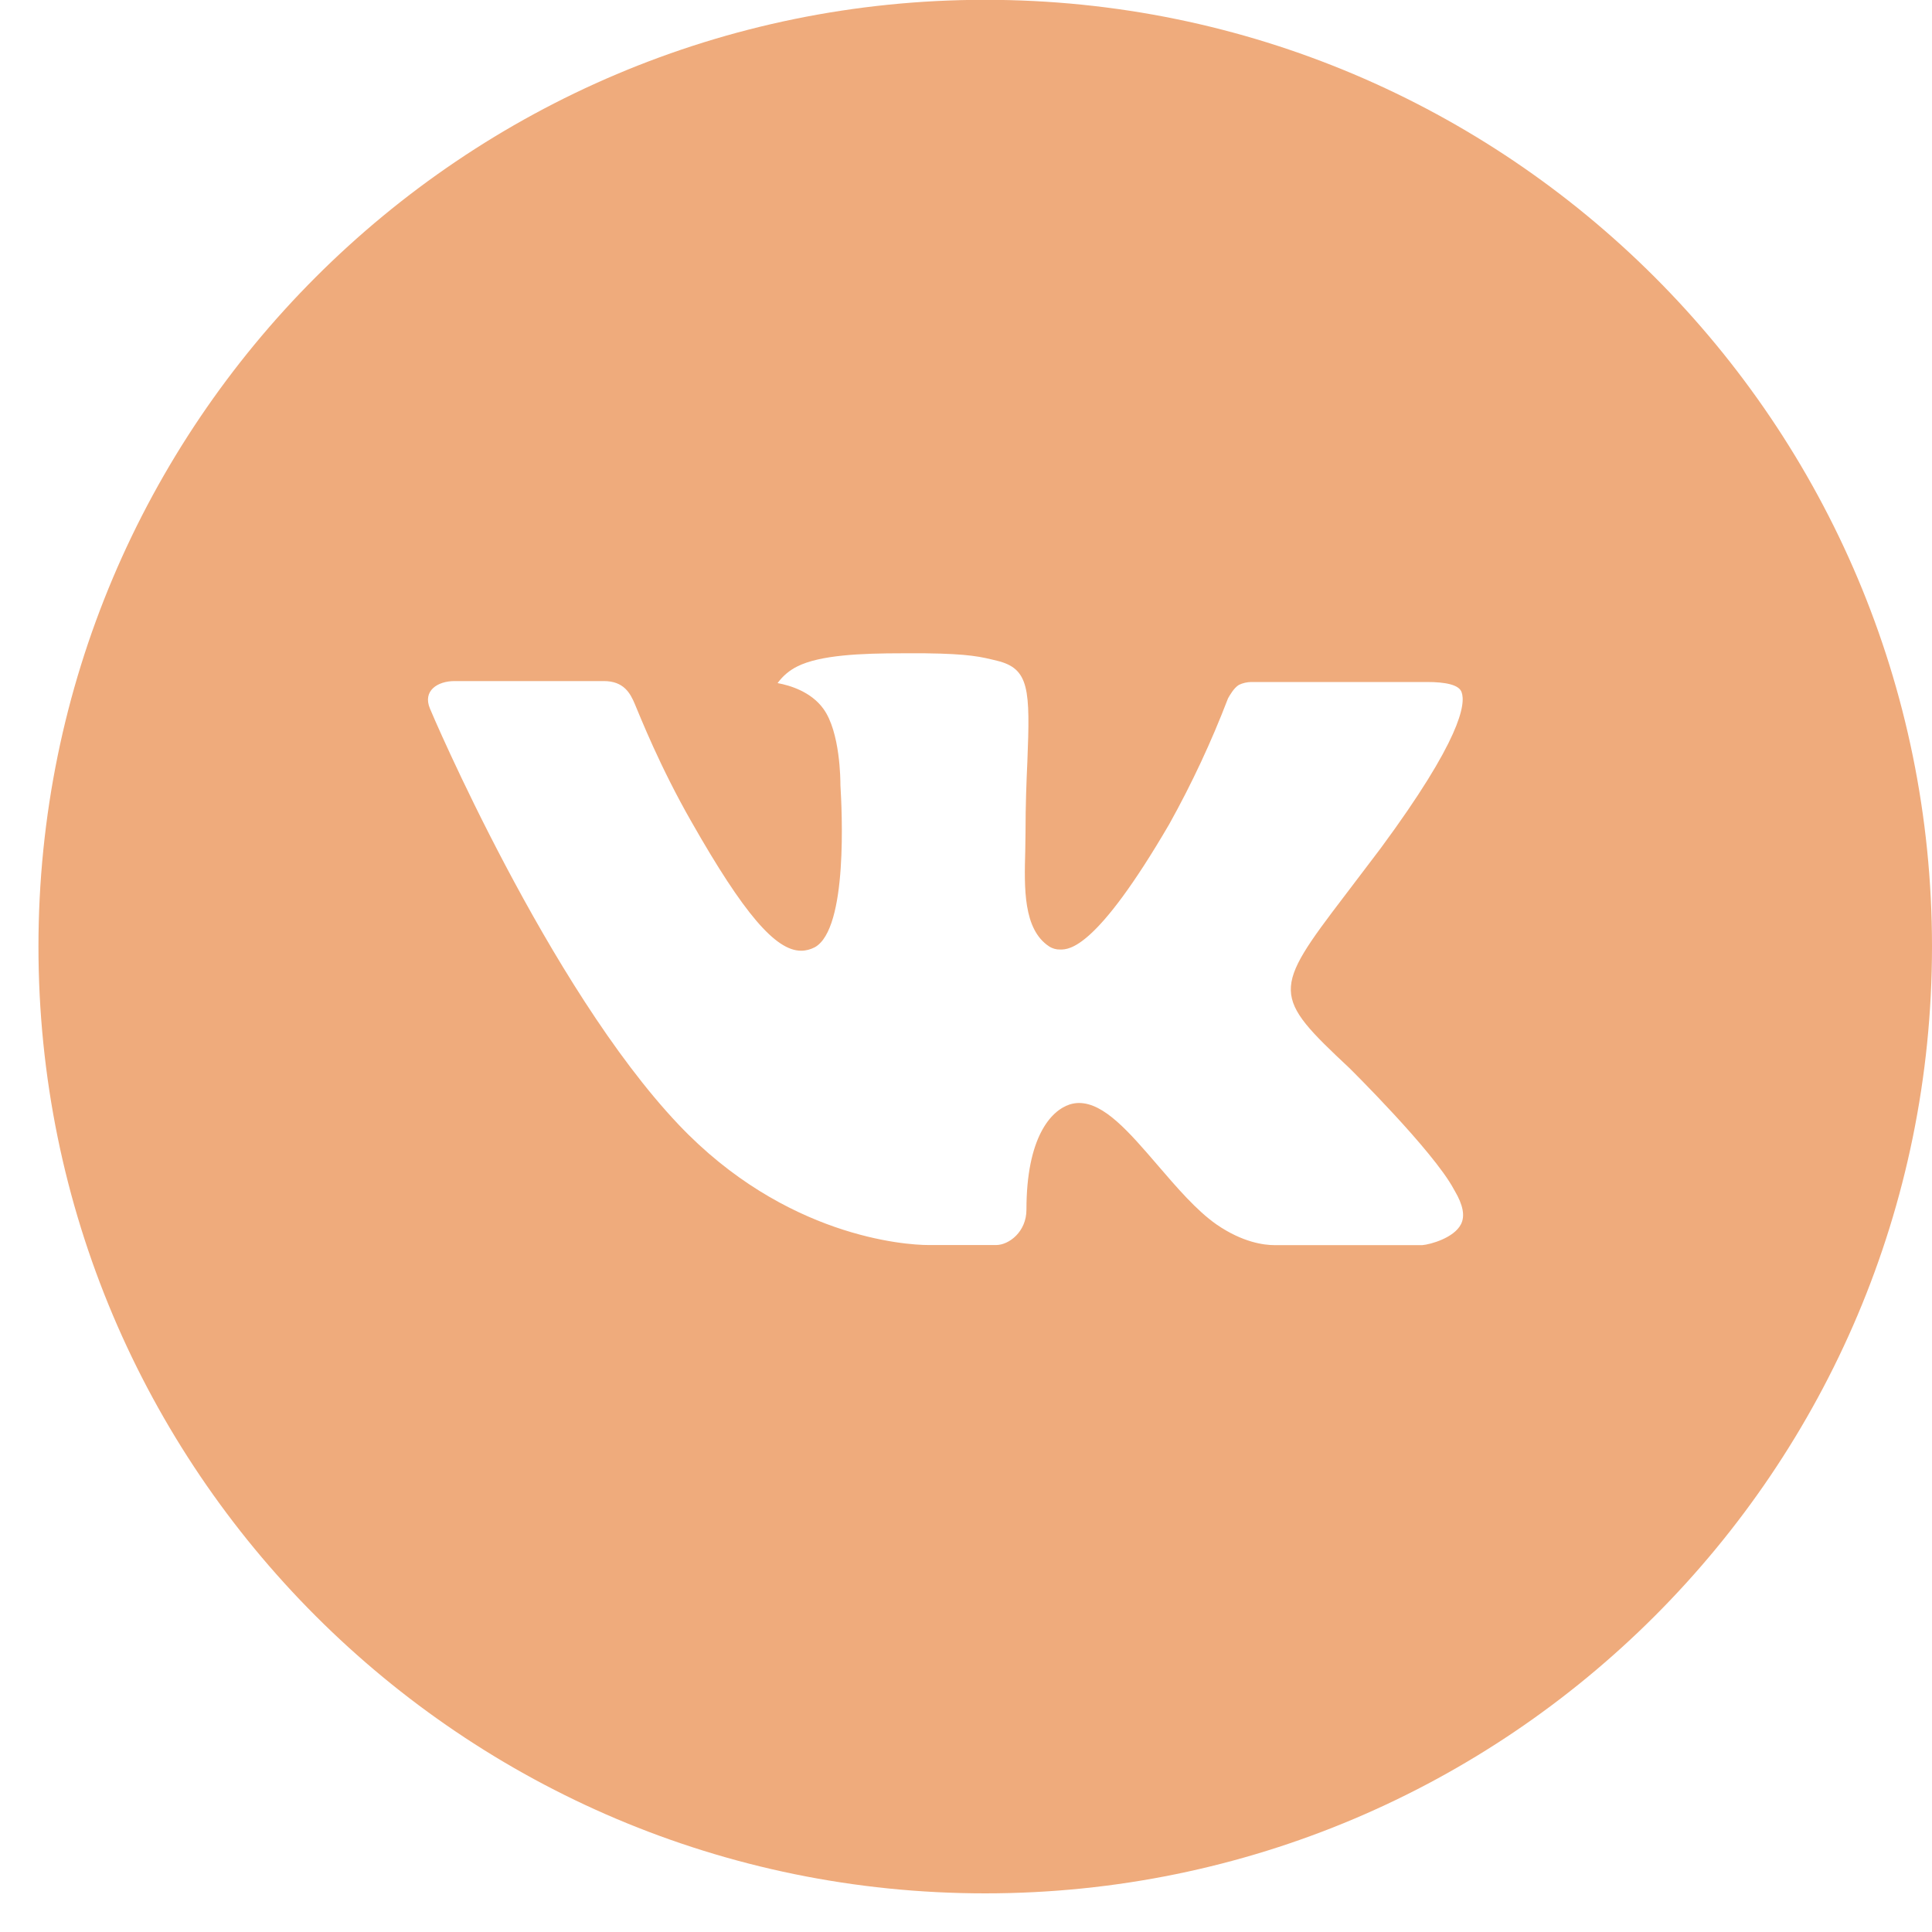 <?xml version="1.0" encoding="UTF-8"?> <svg xmlns="http://www.w3.org/2000/svg" width="21" height="21" viewBox="0 0 21 21" fill="none"><g clip-path="url(#clip0_487_4)"><path d="M10.709 -0.002C5.025 -0.002 0.418 4.605 0.418 10.289C0.418 15.973 5.025 20.58 10.709 20.58C16.393 20.58 21 15.973 21 10.289C21 4.605 16.393 -0.002 10.709 -0.002ZM14.667 11.609C14.667 11.609 15.577 12.507 15.801 12.924C15.807 12.933 15.811 12.94 15.813 12.945C15.903 13.098 15.926 13.218 15.88 13.307C15.805 13.455 15.548 13.527 15.46 13.534H13.852C13.741 13.534 13.507 13.505 13.224 13.31C13.006 13.158 12.792 12.908 12.583 12.665C12.271 12.302 12.001 11.989 11.728 11.989C11.694 11.989 11.659 11.995 11.627 12.005C11.421 12.072 11.157 12.366 11.157 13.148C11.157 13.392 10.964 13.533 10.828 13.533H10.091C9.841 13.533 8.534 13.445 7.376 12.224C5.959 10.729 4.683 7.729 4.673 7.701C4.592 7.507 4.758 7.403 4.94 7.403H6.564C6.78 7.403 6.851 7.535 6.9 7.652C6.958 7.788 7.17 8.329 7.519 8.938C8.084 9.931 8.43 10.334 8.708 10.334C8.76 10.334 8.811 10.32 8.857 10.296C9.219 10.094 9.151 8.802 9.135 8.534C9.135 8.484 9.134 7.956 8.949 7.703C8.816 7.52 8.59 7.45 8.452 7.425C8.508 7.348 8.581 7.286 8.666 7.244C8.914 7.119 9.363 7.101 9.807 7.101H10.055C10.537 7.107 10.662 7.139 10.837 7.182C11.19 7.267 11.198 7.495 11.167 8.277C11.157 8.499 11.147 8.75 11.147 9.046L11.144 9.251C11.133 9.649 11.121 10.1 11.402 10.286C11.438 10.31 11.48 10.322 11.524 10.321C11.621 10.321 11.915 10.321 12.71 8.957C12.955 8.517 13.168 8.061 13.348 7.591C13.364 7.563 13.411 7.477 13.467 7.444C13.509 7.424 13.554 7.414 13.6 7.413H15.509C15.717 7.413 15.86 7.444 15.887 7.524C15.934 7.652 15.878 8.041 15.007 9.221L14.617 9.735C13.827 10.77 13.827 10.823 14.667 11.609Z" fill="#EFAB7C"></path></g><defs><clipPath id="clip0_487_4"><rect width="21" height="21" fill="white"></rect></clipPath></defs></svg> 
